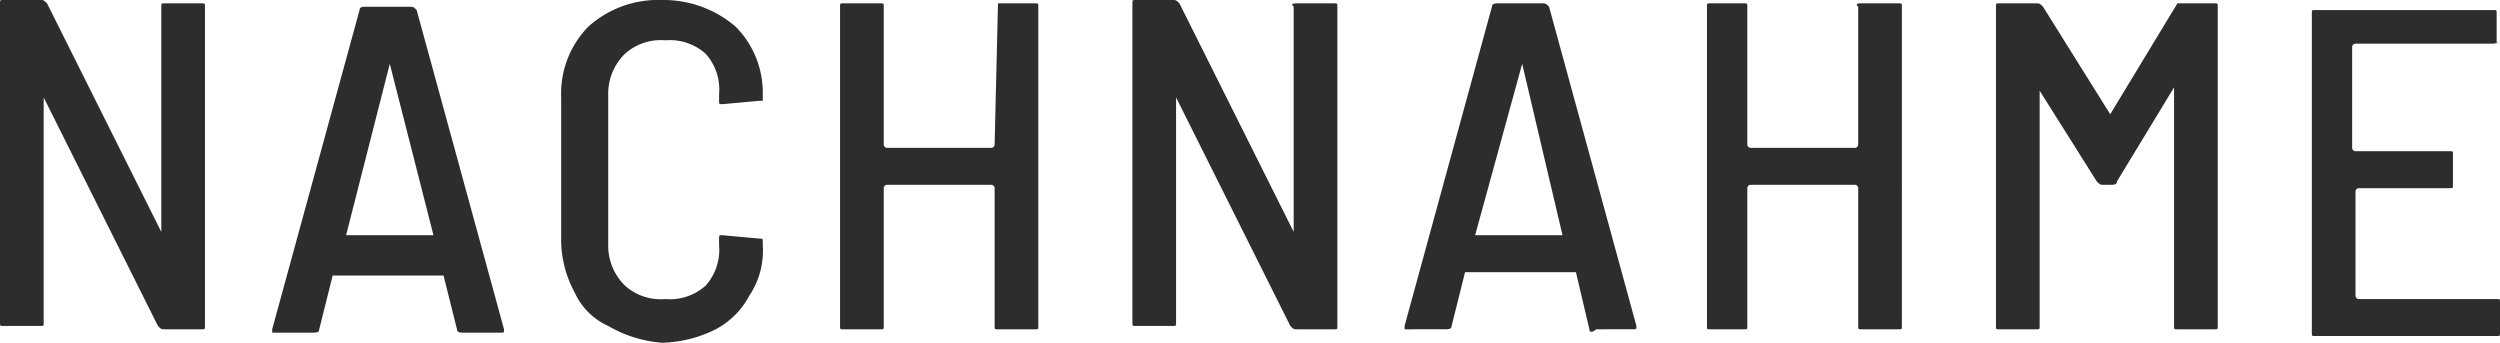 <svg id="Ebene_1" data-name="Ebene 1" xmlns="http://www.w3.org/2000/svg" viewBox="0 0 74.4 10.2"><defs><style>.cls-1{isolation:isolate;}.cls-2{fill:#2d2d2d;}</style></defs><g class="cls-1"><path class="cls-2" d="M4.9.1H6c.1,0,.1,0,.1.1V9.7c0,.1,0,.1-.1.1H4.9c-.1,0-.1,0-.2-.1L1.3,2.9V9.6c0,.1,0,.1-.1.1H.1c-.1,0-.1,0-.1-.1V.1C0,0,0,0,.1,0H1.2c.1,0,.1,0,.2.1L4.8,6.9V.2C4.8.1,4.8.1,4.9.1Z"/><path class="cls-2" d="M13.6,9.8l-.4-1.6H9.9L9.5,9.8c0,.1-.1.1-.2.1H8.1V9.8L10.7.3c0-.1.1-.1.2-.1h1.3c.1,0,.1,0,.2.1L15,9.8c0,.1,0,.1-.1.1H13.8C13.7,9.9,13.6,9.9,13.6,9.8ZM10.3,7h2.6L11.6,1.9,10.3,7Z"/><path class="cls-2" d="M18.1,9.7a2,2,0,0,1-1-1,3.31,3.31,0,0,1-.4-1.5V2.9A2.86,2.86,0,0,1,17.5.8,3.11,3.11,0,0,1,19.7,0a3.29,3.29,0,0,1,2.2.8,2.79,2.79,0,0,1,.8,2V3h-.1l-1.1.1c-.1,0-.1,0-.1-.1V2.8A1.59,1.59,0,0,0,21,1.6a1.59,1.59,0,0,0-1.2-.4,1.59,1.59,0,0,0-1.2.4,1.66,1.66,0,0,0-.5,1.2V7.3a1.66,1.66,0,0,0,.5,1.2,1.59,1.59,0,0,0,1.2.4A1.59,1.59,0,0,0,21,8.5a1.59,1.59,0,0,0,.4-1.2V7.1c0-.1,0-.1.1-.1l1.1.1c.1,0,.1,0,.1.1v.1a2.41,2.41,0,0,1-.4,1.5,2.41,2.41,0,0,1-1,1,3.77,3.77,0,0,1-1.6.4A3.77,3.77,0,0,1,18.1,9.7Z"/><path class="cls-2" d="M29.7.1h1.1c.1,0,.1,0,.1.1V9.7c0,.1,0,.1-.1.1H29.7c-.1,0-.1,0-.1-.1V5.6a.1.1,0,0,0-.1-.1H26.4a.1.1,0,0,0-.1.1V9.7c0,.1,0,.1-.1.1H25.1c-.1,0-.1,0-.1-.1V.2c0-.1,0-.1.1-.1h1.1c.1,0,.1,0,.1.1V4.3a.1.1,0,0,0,.1.1h3.1a.1.1,0,0,0,.1-.1L29.7.1Z"/><path class="cls-2" d="M38.6.1h1.1c.1,0,.1,0,.1.1V9.7c0,.1,0,.1-.1.1H38.6c-.1,0-.1,0-.2-.1L35,2.9V9.6c0,.1,0,.1-.1.1H33.8c-.1,0-.1,0-.1-.1V.1c0-.1,0-.1.1-.1h1.1c.1,0,.1,0,.2.1l3.4,6.8V.2C38.4.1,38.5.1,38.6.1Z"/><path class="cls-2" d="M47.3,9.8l-.4-1.7H43.6l-.4,1.6c0,.1-.1.1-.2.1H41.8V9.7L44.4.2c0-.1.1-.1.2-.1h1.3c.1,0,.1,0,.2.1l2.6,9.5c0,.1,0,.1-.1.1H47.5C47.4,9.9,47.3,9.9,47.3,9.8ZM43.9,7h2.6L45.3,1.9Z"/><path class="cls-2" d="M55.4.1h1.1c.1,0,.1,0,.1.1V9.7c0,.1,0,.1-.1.1H55.4c-.1,0-.1,0-.1-.1V5.6a.1.1,0,0,0-.1-.1H52.1a.1.1,0,0,0-.1.1V9.7c0,.1,0,.1-.1.1h-1c-.1,0-.1,0-.1-.1V.2c0-.1,0-.1.1-.1h1c.1,0,.1,0,.1.1V4.3a.1.1,0,0,0,.1.1h3.1a.1.1,0,0,0,.1-.1V.2C55.2.1,55.3.1,55.4.1Z"/><path class="cls-2" d="M64.8.1h1.1c.1,0,.1,0,.1.1V9.7c0,.1,0,.1-.1.1H64.8c-.1,0-.1,0-.1-.1V2.6L63,5.4c0,.1-.1.1-.2.1h-.2c-.1,0-.1,0-.2-.1L60.7,2.7v7c0,.1,0,.1-.1.1H59.5c-.1,0-.1,0-.1-.1V.2c0-.1,0-.1.1-.1h1.1c.1,0,.1,0,.2.1l2,3.2,2-3.3Z"/><path class="cls-2" d="M74.2,1.3H70.1a.1.1,0,0,0-.1.1v3a.1.1,0,0,0,.1.1h2.8c.1,0,.1,0,.1.1v.9c0,.1,0,.1-.1.1H70.2a.1.1,0,0,0-.1.1V8.8a.1.1,0,0,0,.1.1h4.1c.1,0,.1,0,.1.1v.9c0,.1,0,.1-.1.1H68.9c-.1,0-.1,0-.1-.1V.4c0-.1,0-.1.1-.1h5.3c.1,0,.1,0,.1.1v.9C74.4,1.2,74.3,1.3,74.2,1.3Z"/></g></svg>